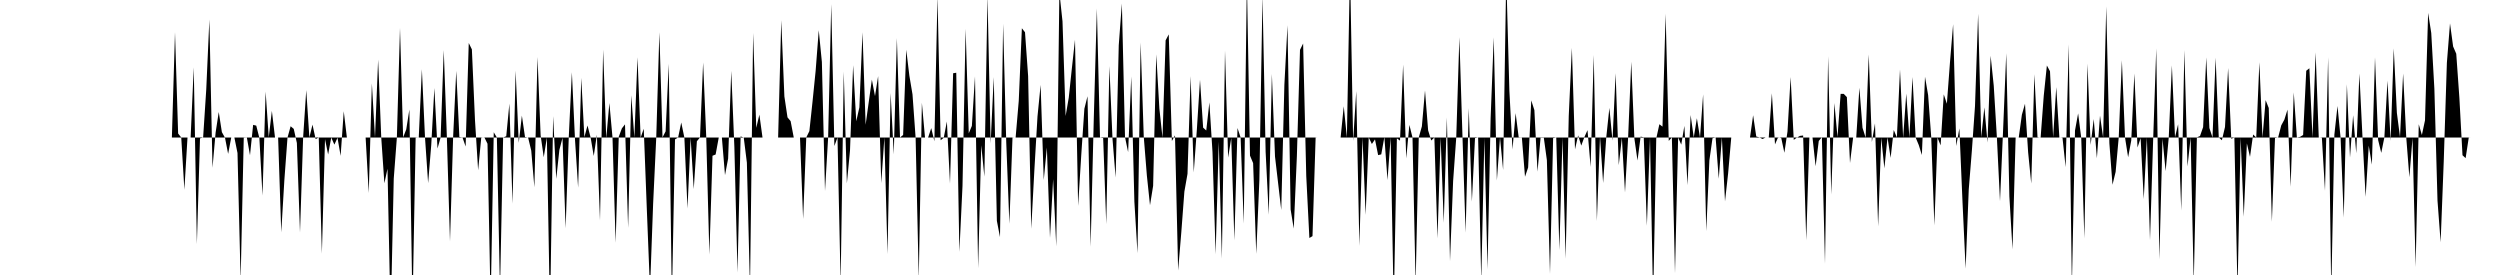 <svg viewBox="0 0 200 22" >
<polyline points="0,11 0.25,11 0.50,11 0.75,11 1,11 1.25,11 1.50,11 1.75,11 2,11 2.25,11 2.50,11 2.75,11 3,11 3.25,11 3.50,11 3.75,11 4,11 4.25,11 4.50,11 4.75,11 5,11 5.25,11 5.50,11 5.75,11 6,11 6.25,11 6.50,11 6.75,11 7,11 7.25,11 7.50,11 7.75,11 8,11 8.25,11 8.50,11 8.75,11 9,11 9.25,11 9.50,11 9.75,11 10,11 10.25,11 10.50,11 10.75,11 11,11 11.25,11 11.50,11 11.75,11 12,11 12.25,11 12.50,11 12.75,11 13,11 13.25,11 13.50,11 13.75,11 14,2.58 14.25,10.68 14.50,11 14.75,15.18 15,11 15.25,11 15.50,5.39 15.75,19.53 16,11.07 16.25,11 16.50,7.16 16.75,1.56 17,13.42 17.25,10.60 17.50,8.96 17.75,10.57 18,11.02 18.25,12.31 18.50,11 18.75,11 19,12.24 19.25,22.42 19.50,11.02 19.75,11.01 20,12.42 20.25,9.99 20.50,10.05 20.75,11.04 21,15.64 21.25,7.33 21.50,10.99 21.75,8.87 22,11 22.25,11 22.50,18.59 22.75,14.39 23,11.01 23.25,10.10 23.50,10.31 23.75,11.44 24,18.60 24.25,11 24.50,7.21 24.75,11 25,9.97 25.25,11.13 25.50,11 25.75,20.29 26,11.13 26.25,12.36 26.50,11 26.75,11.57 27,11.02 27.25,12.47 27.50,8.90 27.75,11 28,11 28.25,11 28.50,11 28.75,11 29,11 29.25,11 29.50,15.44 29.75,6.67 30,11 30.25,4.77 30.50,11.01 30.75,14.66 31,13.50 31.25,25.67 31.50,14.29 31.75,11 32,2.24 32.25,10.99 32.50,10.35 32.75,8.76 33,24.82 33.25,11.02 33.50,11 33.75,5.54 34,11 34.25,14.65 34.50,11.59 34.75,7.04 35,11.88 35.25,11 35.50,4.01 35.75,10.99 36,19.31 36.25,10.96 36.50,5.67 36.75,10.96 37,11 37.25,11.72 37.50,3.44 37.75,3.95 38,9.63 38.25,13.62 38.50,11.02 38.75,10.99 39,11.50 39.25,24.35 39.50,10.58 39.75,11 40,23.25 40.25,11 40.50,10.90 40.75,8.29 41,16.29 41.25,5.65 41.50,11.43 41.75,9.25 42,10.96 42.25,11.01 42.50,12.05 42.75,14.98 43,4.56 43.25,10.83 43.50,12.58 43.75,11 44,25.27 44.25,9.29 44.50,14.31 44.75,11.99 45,11.03 45.25,18.26 45.50,11 45.75,5.78 46,11.17 46.25,15.01 46.50,6.23 46.75,10.97 47,10.04 47.25,11 47.50,12.48 47.75,10.78 48,17.64 48.25,3.97 48.50,11.07 48.75,8.24 49,11 49.25,19.42 49.50,10.94 49.75,10.27 50,9.95 50.25,18.23 50.50,7.62 50.75,11 51,4.58 51.25,11.01 51.50,10.30 51.75,16.84 52,23.15 52.25,16.31 52.50,11 52.75,2.58 53,10.99 53.25,10.51 53.50,5.10 53.75,24.09 54,11.15 54.25,11 54.50,9.80 54.75,11.01 55,16.68 55.25,11.01 55.50,15.13 55.75,11.30 56,11 56.25,5 56.50,10.97 56.75,20.36 57,12.46 57.25,12.36 57.50,11 57.75,11 58,14.01 58.25,12.69 58.50,5.67 58.75,11.77 59,21.81 59.25,10.91 59.50,11.01 59.75,13.01 60,23.11 60.25,2.64 60.50,10.23 60.75,9.17 61,11 61.25,11 61.50,11 61.75,11 62,11 62.25,11 62.50,1.62 62.75,7.71 63,9.39 63.25,9.69 63.50,11 63.75,11 64,11 64.25,17.52 64.50,11 64.75,10.49 65,8.15 65.25,5.68 65.50,2.42 65.75,4.96 66,15.28 66.25,11.01 66.50,0.33 66.75,11.68 67,11 67.25,22.70 67.50,5.73 67.75,14.67 68,12.04 68.25,5.22 68.50,9.70 68.75,8.59 69,2.58 69.25,9.98 69.50,8.16 69.75,6.37 70,7.69 70.25,6.09 70.50,14.65 70.75,11 71,20.33 71.25,7.44 71.50,12.35 71.75,3.05 72,11 72.25,10.80 72.50,3.98 72.75,6.06 73,7.55 73.25,11.03 73.50,22.33 73.75,8.22 74,11 74.25,11 74.50,10.25 74.75,11.30 75,-0.29 75.25,11.22 75.50,11.02 75.75,9.72 76,14.69 76.25,5.86 76.50,5.82 76.75,20.15 77,14.88 77.25,2.30 77.50,10.67 77.75,10.07 78,6.11 78.25,21.46 78.50,11.62 78.75,14.13 79,-0.35 79.25,11.47 79.50,6.17 79.75,17.67 80,18.97 80.25,1.90 80.50,11.39 80.75,17.90 81,11.01 81.25,11 81.50,8.07 81.75,2.26 82,2.58 82.25,6.09 82.50,18.30 82.75,13.60 83,9.31 83.25,6.79 83.50,14.40 83.75,11.80 84,19.03 84.25,14.33 84.50,19.71 84.75,-0.62 85,1.71 85.25,9.28 85.50,7.82 85.75,5.46 86,3.18 86.25,16.47 86.50,12.41 86.75,8.70 87,7.70 87.25,19.74 87.50,9.58 87.75,0.68 88,11 88.25,10.96 88.50,17.93 88.75,5.29 89,11.11 89.25,14.20 89.50,3.62 89.75,0.28 90,10.97 90.25,12.17 90.50,6.12 90.75,16.13 91,20.26 91.25,3.40 91.50,10.93 91.75,14.05 92,16.42 92.25,14.87 92.50,4.35 92.75,8.69 93,11.01 93.25,3.23 93.50,2.75 93.75,11.28 94,10.83 94.25,21.64 94.50,18.64 94.75,15.33 95,13.91 95.25,6.09 95.50,13.79 95.75,10.35 96,6.38 96.25,10.21 96.50,10.44 96.75,8.19 97,12.17 97.25,20.34 97.50,11.33 97.75,20.69 98,4.05 98.25,12.61 98.50,11.04 98.75,19.23 99,10.24 99.25,11 99.50,17.89 99.75,-1.65 100,12.45 100.25,13.05 100.50,20.31 100.75,14.40 101,-0.32 101.25,12.15 101.50,17.18 101.75,5.92 102,12.52 102.25,14.66 102.50,16.80 102.75,6.79 103,2.02 103.25,16.76 103.50,18.29 103.75,12.50 104,3.99 104.25,3.48 104.50,14.08 104.75,19.04 105,18.89 105.25,11.01 105.50,11 105.75,11 106,11 106.25,11 106.50,11 106.75,11 107,11 107.25,11 107.50,8.50 107.75,11 108,-2.64 108.25,11.28 108.50,7.29 108.75,19.67 109,11 109.25,17.19 109.50,11 109.75,11.52 110,11.15 110.25,12.41 110.50,12.35 110.75,10.96 111,14.41 111.25,11 111.50,24.58 111.75,11.07 112,11.25 112.25,5.17 112.50,12.67 112.75,9.99 113,11 113.25,22.73 113.50,11 113.75,10.11 114,7.24 114.25,10.43 114.50,11.24 114.75,11 115,19.07 115.25,11 115.50,17.82 115.75,9.40 116,20.90 116.25,14.48 116.50,11 116.75,2.98 117,10.99 117.25,18.61 117.50,8.65 117.75,16.13 118,11.05 118.25,11 118.50,22.47 118.75,11.04 119,21.54 119.25,9.46 119.50,2.99 119.75,14.44 120,11 120.25,13.60 120.50,-1.92 120.75,7.27 121,11.95 121.25,9.05 121.50,11.02 121.75,11.01 122,14.14 122.25,13.40 122.50,8.03 122.75,8.81 123,13.73 123.25,10.98 123.50,10.98 123.75,12.81 124,21.91 124.25,11.05 124.50,11 124.75,20 125,11 125.25,20.70 125.50,9.28 125.75,3.83 126,11.95 126.25,10.83 126.50,11.65 126.75,10.97 127,10.41 127.25,13.36 127.50,4.40 127.75,17.68 128,10.90 128.25,14.64 128.50,11 128.75,8.63 129,11.25 129.25,5.86 129.50,13.21 129.75,11.03 130,15.39 130.25,11 130.50,4.94 130.75,11.08 131,12.84 131.25,10.93 131.50,10.98 131.75,18.06 132,11 132.25,24.10 132.50,11.08 132.75,9.94 133,10.13 133.25,1.09 133.50,11.27 133.75,11 134,21.86 134.25,11 134.50,11.57 134.75,10.07 135,14.81 135.25,9.20 135.50,11 135.75,9.46 136,11 136.25,7.55 136.50,18.49 136.75,12.83 137,11.06 137.25,11 137.50,14.30 137.75,11 138,16.11 138.25,13.87 138.50,11 138.75,11 139,11 139.25,11 139.50,11 139.75,11 140,11 140.25,9.22 140.50,10.92 140.75,10.99 141,11.12 141.25,11 141.50,11 141.75,7.46 142,11.55 142.25,10.98 142.50,11.04 142.75,12.22 143,10.52 143.25,6.16 143.50,11.19 143.75,11.01 144,10.87 144.25,10.84 144.50,19.22 144.75,11 145,11 145.25,13.30 145.50,11.28 145.75,10.97 146,21.10 146.25,4.50 146.50,15.56 146.75,8.24 147,10.97 147.25,7.51 147.50,7.51 147.75,7.77 148,13.04 148.25,11 148.50,11 148.75,7.02 149,10.22 149.25,11.01 149.50,4.36 149.75,11.36 150,9.87 150.25,18.11 150.50,11.02 150.75,13.47 151,10.99 151.25,12.63 151.50,10.40 151.75,11 152,5.56 152.25,11.03 152.50,7.49 152.75,11 153,6.16 153.25,11 153.50,11.60 153.75,12.40 154,6.14 154.25,7.61 154.50,11 154.75,18.03 155,11.01 155.25,11.63 155.50,7.55 155.75,8.30 156,4.96 156.25,1.94 156.50,11.68 156.75,10.27 157,16.14 157.25,21.49 157.50,15.16 157.75,12.05 158,8.49 158.25,1.10 158.50,10.98 158.75,8.59 159,11.40 159.25,4.46 159.50,6.86 159.75,10.98 160,16.10 160.25,10.34 160.50,4.26 160.75,15.71 161,19.95 161.25,11 161.50,11 161.75,9.18 162,8.30 162.25,12.18 162.50,14.68 162.75,5.94 163,10.98 163.25,11.01 163.50,7.66 163.75,5.24 164,5.70 164.25,10.98 164.50,6.97 164.75,11 165,11.02 165.25,13.37 165.50,3.55 165.75,22.97 166,10.44 166.25,9.07 166.50,11.04 166.75,19.07 167,5.09 167.25,11.59 167.50,9.52 167.75,12.66 168,9.25 168.25,11 168.50,0.51 168.75,11.46 169,14.78 169.25,13.75 169.50,10.97 169.75,4.82 170,11 170.25,12.58 170.50,11.24 170.75,5.88 171,11.80 171.25,11.05 171.50,15.93 171.75,11 172,19.21 172.25,11.25 172.50,3.88 172.75,20.76 173,11.09 173.25,13.69 173.50,11 173.75,5.23 174,10.98 174.25,9.94 174.50,16.84 174.75,4.01 175,13.32 175.25,11 175.50,22.65 175.75,10.99 176,10.88 176.25,10.17 176.50,4.59 176.75,10.24 177,11 177.25,4.61 177.50,10.99 177.75,11.22 178,10.16 178.25,5.44 178.50,11.10 178.75,11 179,23.27 179.25,11 179.50,17.34 179.75,11.47 180,12.55 180.25,10.76 180.50,11 180.75,4.98 181,11 181.25,8.01 181.50,8.64 181.75,17.74 182,11.04 182.25,11 182.50,10.03 182.75,9.57 183,8.77 183.25,14.94 183.50,7.39 183.75,11 184,10.95 184.25,10.80 184.50,5.66 184.75,5.46 185,11 185.25,4.19 185.50,11 185.75,11.02 186,15.26 186.25,4.58 186.50,23.47 186.75,10.77 187,8.48 187.25,11.06 187.50,17.41 187.75,6.74 188,12.60 188.25,9.22 188.50,12.26 188.75,5.89 189,11 189.25,15.75 189.50,11.65 189.75,13.17 190,4.59 190.25,11.20 190.50,12.23 190.75,10.99 191,6.45 191.25,11.27 191.50,3.87 191.75,9.03 192,10.96 192.25,5.88 192.50,11 192.75,14.18 193,11.04 193.25,21.36 193.50,9.94 193.75,10.80 194,9.63 194.25,1.03 194.50,2.64 194.75,7.11 195,16.05 195.25,19.38 195.50,12.89 195.75,5.03 196,1.87 196.25,3.72 196.50,4.30 196.75,7.82 197,12.42 197.25,12.65 197.50,11.01 197.75,11 198,11 198.25,11 198.50,11 198.75,11 199,11 199.25,11 199.50,11 199.75,11 " />
</svg>